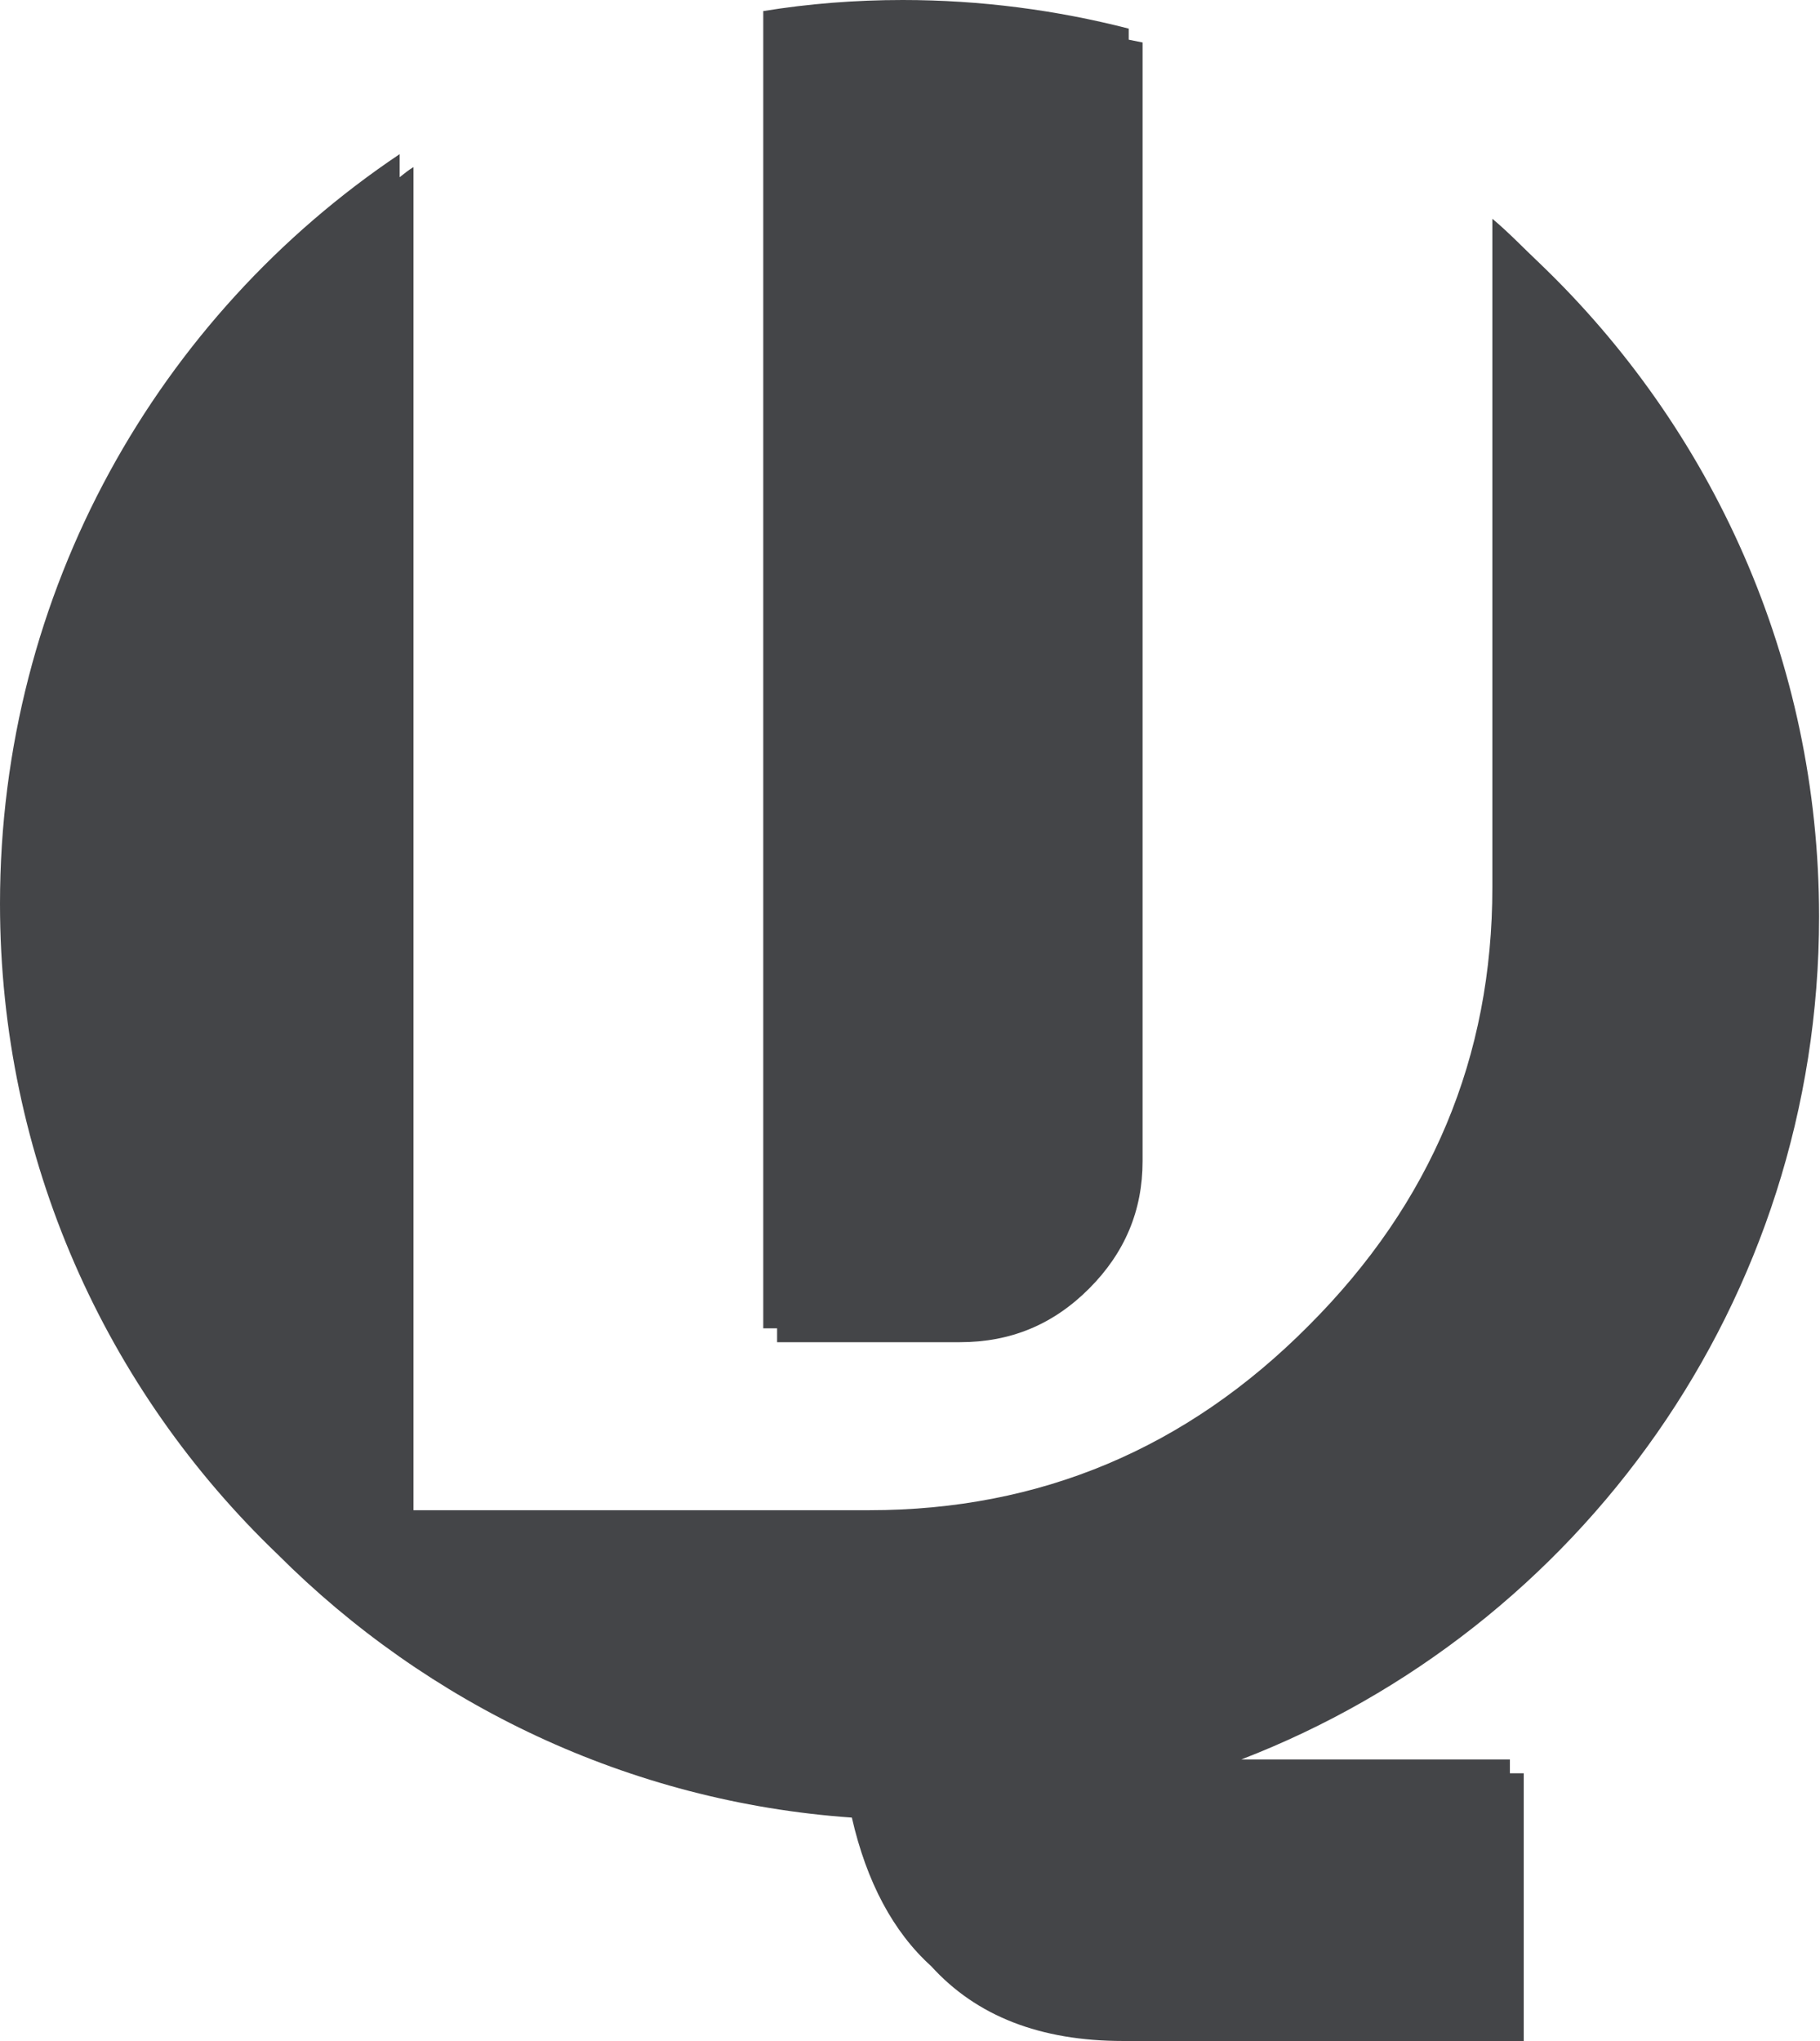 <?xml version="1.0" encoding="utf-8"?>
<!-- Generator: Adobe Illustrator 21.0.2, SVG Export Plug-In . SVG Version: 6.00 Build 0)  -->
<svg version="1.1" xmlns="http://www.w3.org/2000/svg" xmlns:xlink="http://www.w3.org/1999/xlink" x="0px" y="0px"
	 viewBox="0 0 197.2 221.1" style="enable-background:new 0 0 197.2 221.1;" xml:space="preserve">
<style type="text/css">
	.st0{fill:#444548;}
</style>
<g id="Laag_2">
</g>
<g id="Laag_1">
	<g>
		<path class="st0" d="M84.2,145.4H104c5.5,0,10.1-1.9,14-5.8c3.9-3.9,5.8-8.5,5.8-13.8V4.6c-0.5-0.1-1-0.2-1.5-0.3V3.1
			c-7.8-2-16-3.1-24.5-3.1c-5.1,0-10.2,0.4-15.1,1.2v142.7h1.5V145.4z"/>
		<path class="st0" d="M30.1,168.4c16.2,16.2,38,26.8,62.2,28.5c1.6,7,4.5,12.4,8.6,16.1c4.9,5.4,11.8,8.1,20.8,8.1h43.4v-29h-1.5
			v-1.5h-29.1c36.6-14.1,62.6-49.7,62.6-91.3c0-27.8-11.6-52.9-30.3-70.8c-1.7-1.6-3.3-3.3-5.1-4.8v72.4c0,18.4-6.6,34.2-19.9,47.5
			c-13.2,13.3-29.1,20-47.6,20H44.8V18.1c-0.5,0.3-1,0.7-1.5,1.1v-2.5C17.2,34.2,0,64,0,97.9C0,125.6,11.5,150.6,30.1,168.4z"/>
	</g>
</g>
</svg>
